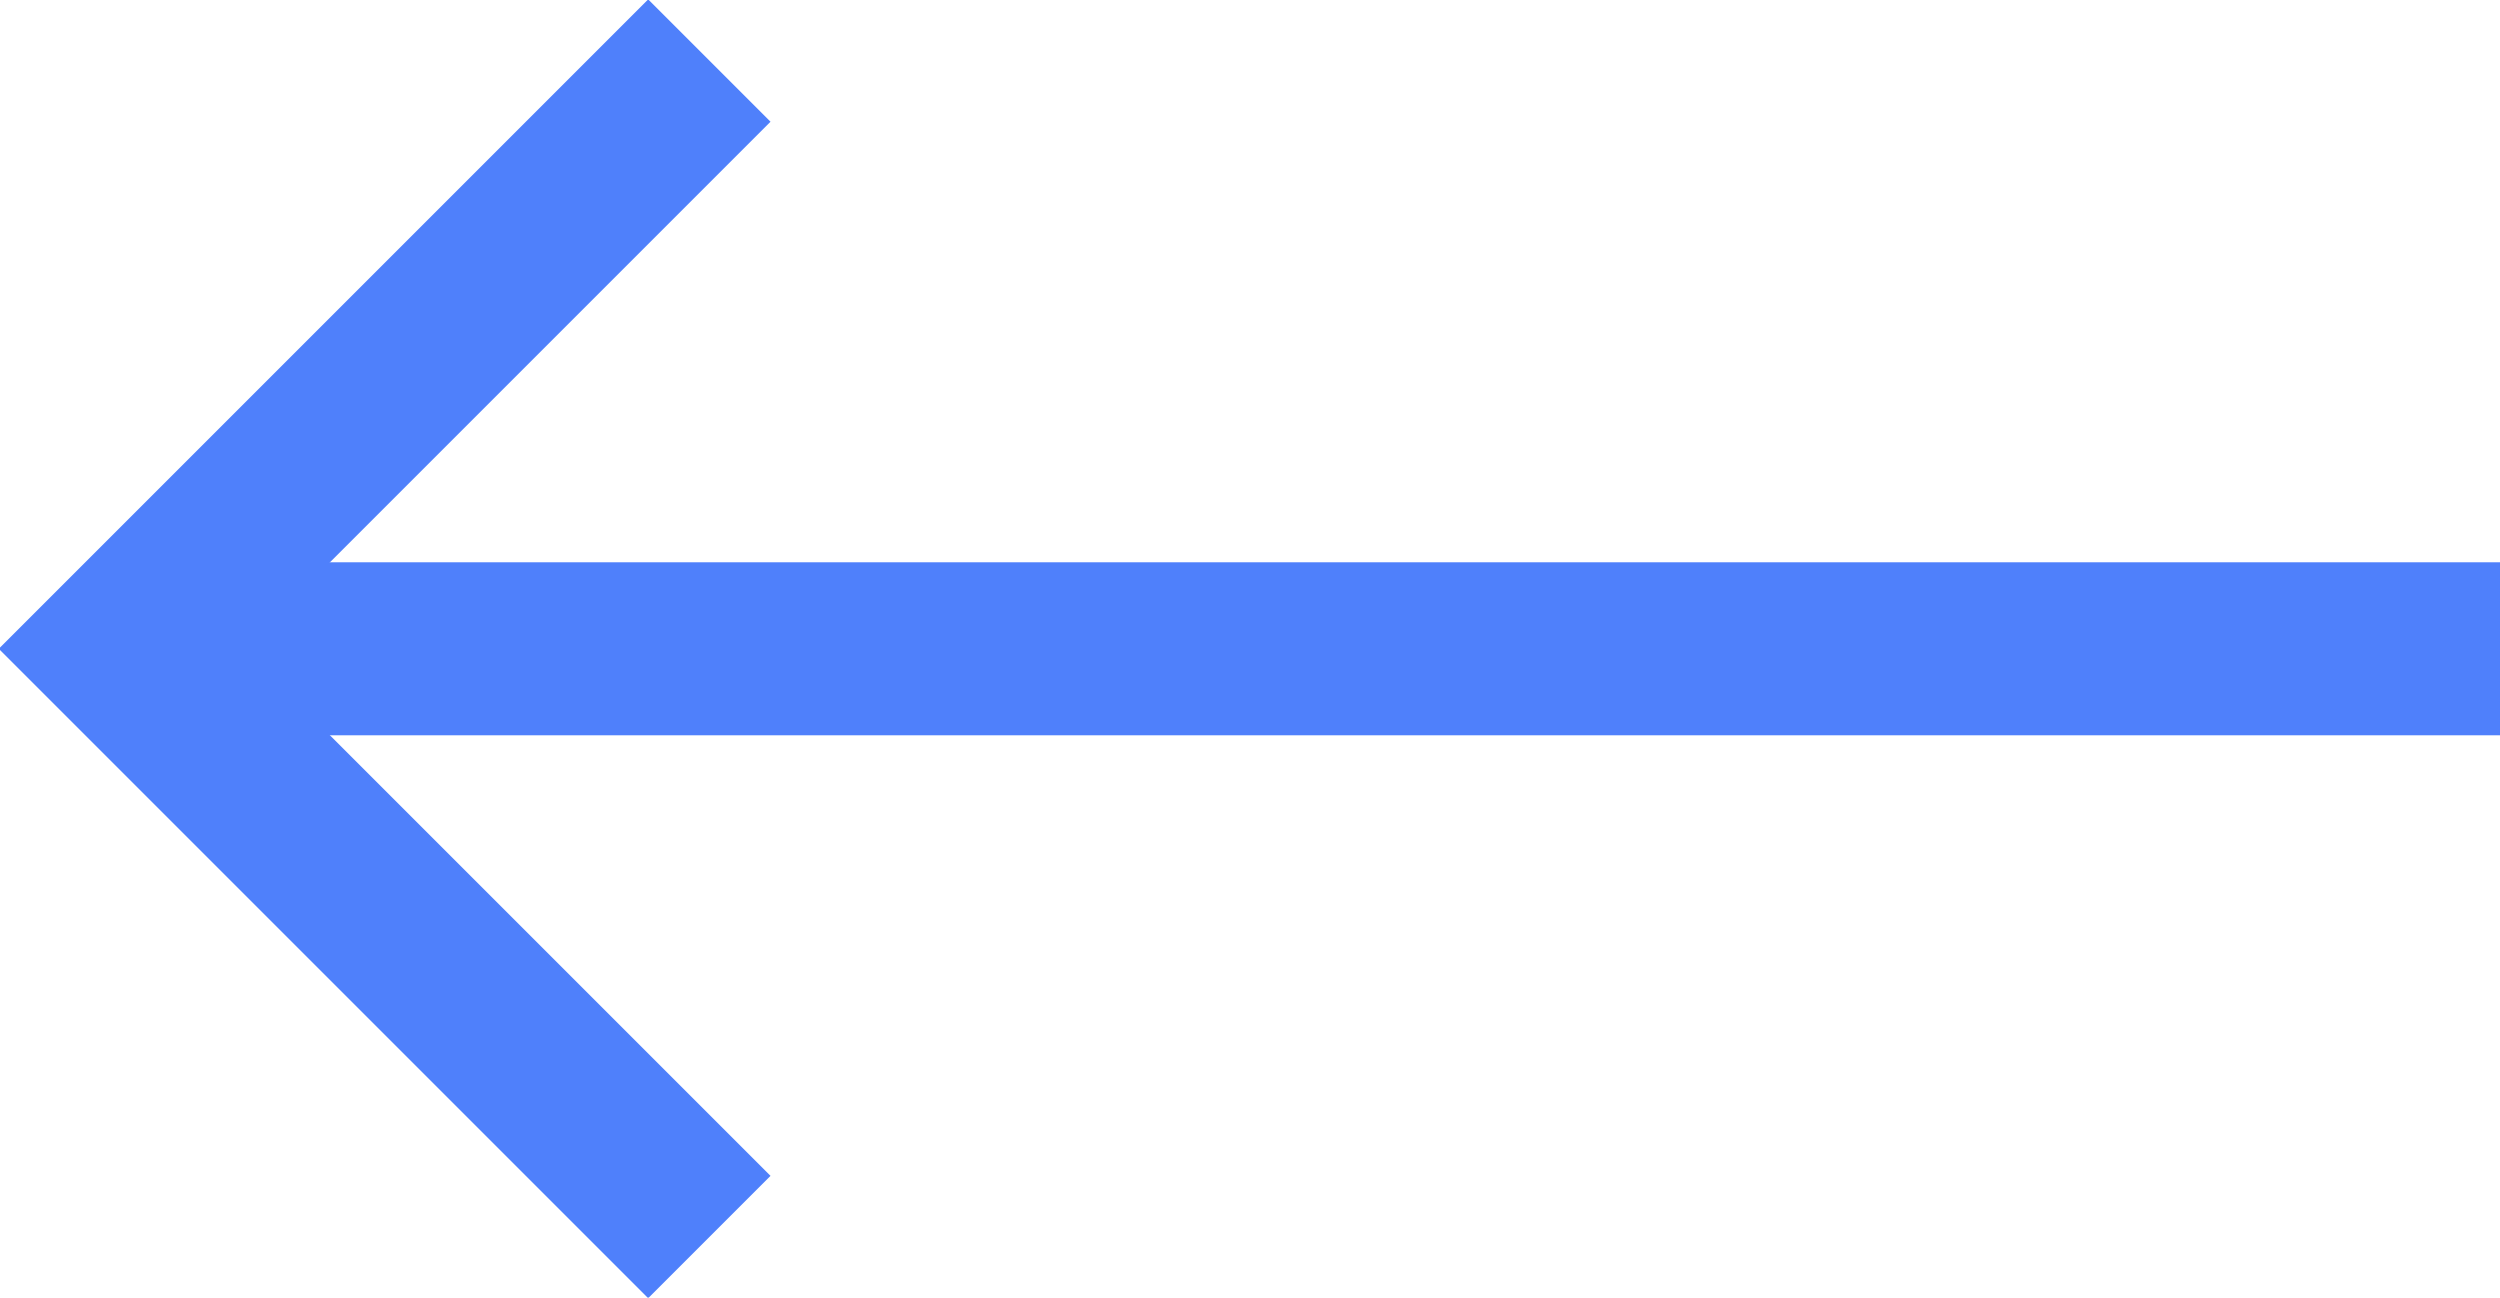 <?xml version="1.0" encoding="utf-8"?>
<!-- Generator: Adobe Illustrator 23.1.0, SVG Export Plug-In . SVG Version: 6.00 Build 0)  -->
<svg version="1.1" id="Layer_1" xmlns="http://www.w3.org/2000/svg" xmlns:xlink="http://www.w3.org/1999/xlink" x="0px" y="0px"
	 width="28.9px" height="15px" viewBox="0 0 28.9 15" style="enable-background:new 0 0 28.9 15;" xml:space="preserve">
<style type="text/css">
	.st0{fill:none;stroke:#4F80FB;stroke-width:2;stroke-miterlimit:10;}
</style>
<g>
	<g>
		<polyline class="st0" points="8.2,14.3 1.4,7.5 8.2,0.7 		"/>
		<line class="st0" x1="1.4" y1="7.5" x2="28.9" y2="7.5"/>
	</g>
</g>
</svg>
